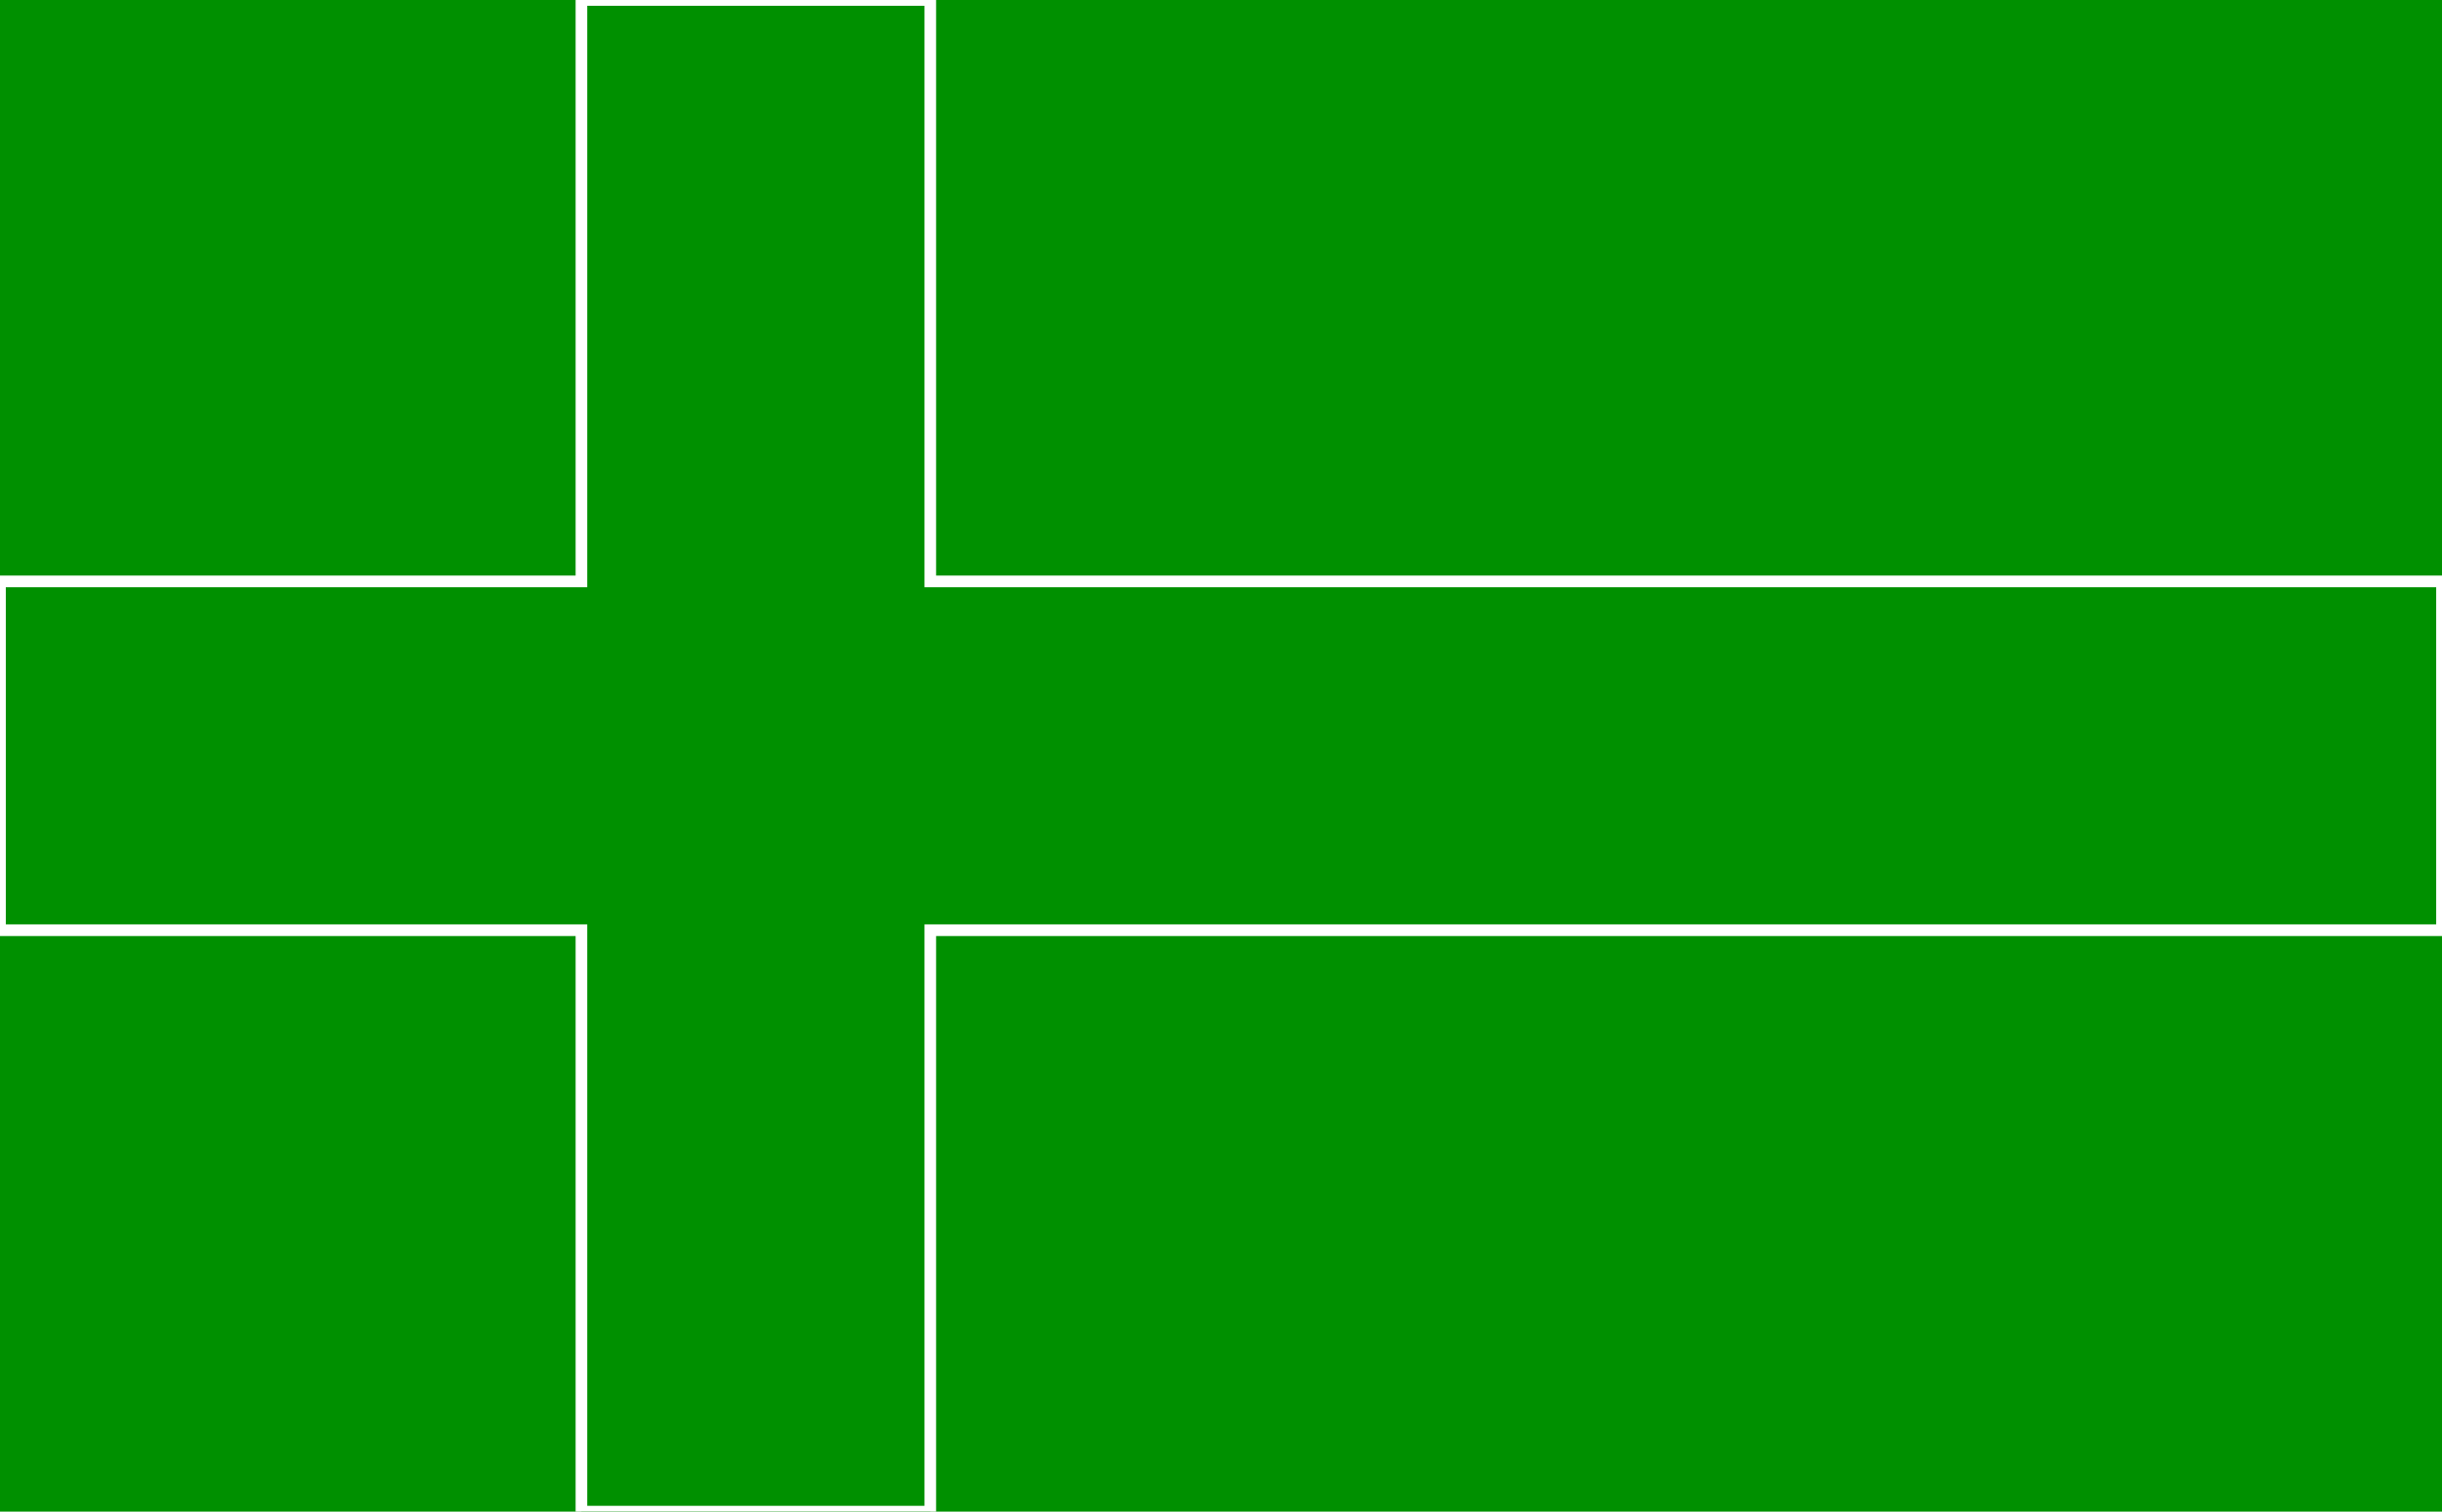 ﻿<?xml version="1.0" encoding="UTF-8"?>
<svg
	xmlns="http://www.w3.org/2000/svg" width="210" height="130"
	xmlns:dc="http://purl.org/dc/elements/1.1/"
	xmlns:cc="http://web.resource.org/cc/"
	xmlns:rdf="http://www.w3.org/1999/02/22-rdf-syntax-ns#">
<rect
	x="0"
	y="0"
	width="210"
	height="130"
	style="fill:#009000;fill-opacity:1;stroke:none"
	id="background"/>
<path
	d="M 0,50 L 50,50 L 50,0 L 80,0 L 80,50 L 210,50 L 210,80 L 80,80 L 80,130 L 50,130 L 50,80 L 0,80 L 0,50 z"
	style="fill:#009000;fill-opacity:1;stroke:#ffffff"
	id="cross"/>
</svg>
